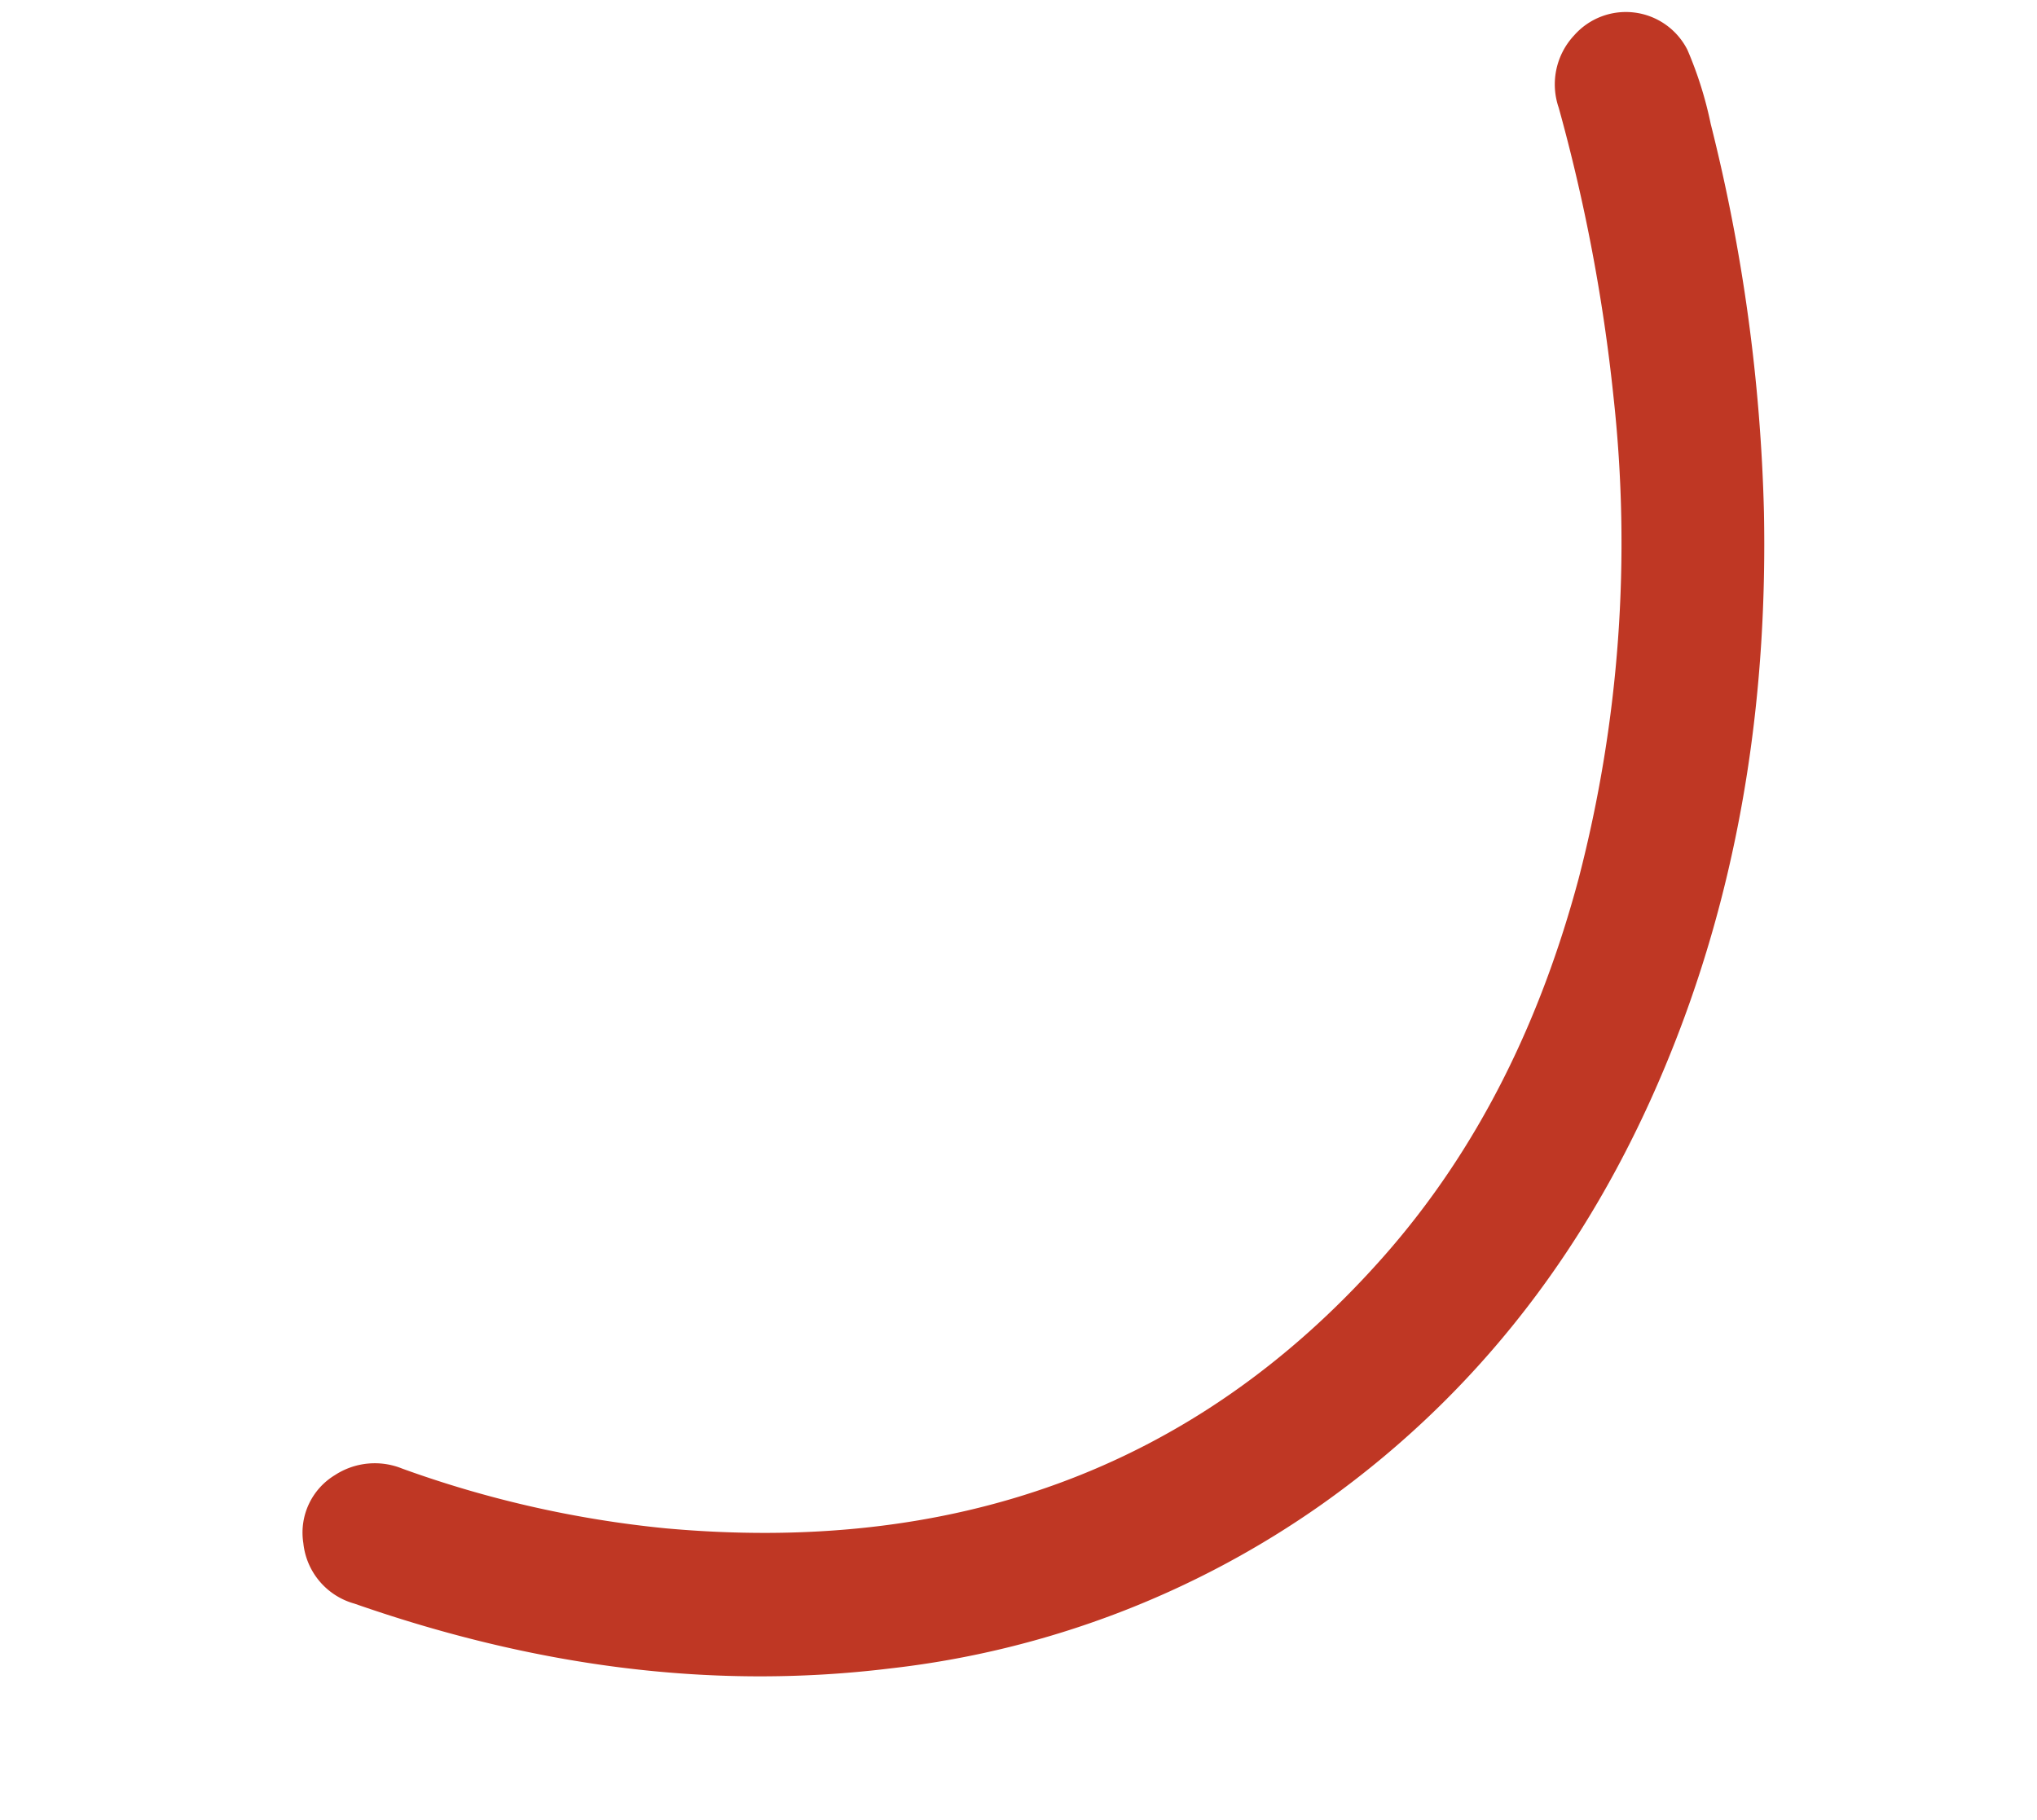 <svg xmlns="http://www.w3.org/2000/svg" width="185.854" height="166.091" viewBox="0 0 185.854 166.091">
  <path id="Path_33" data-name="Path 33" d="M3002.386,2741.363c-3.82,15.447-10.064,30.374-19.741,43.749-10.986,15.184-24.9,26.662-42.6,33.219a84.817,84.817,0,0,1-41.89,4.3c-16.772-2.355-31.854-8.912-45.764-18.383a6.409,6.409,0,0,1-3.07-6.531,6.134,6.134,0,0,1,4.383-5.252,6.662,6.662,0,0,1,6.1,1.021,98.987,98.987,0,0,0,21.771,11.473c24.317,8.945,47.682,7.575,69.611-6.921,11.119-7.349,19.591-17.282,26.228-28.789a121.921,121.921,0,0,0,14.444-41.633,161.2,161.2,0,0,0,2-26.743,6.542,6.542,0,0,1,3.069-6.016,6.291,6.291,0,0,1,9.642,3.969,35.014,35.014,0,0,1,.3,7.058A161.211,161.211,0,0,1,3002.386,2741.363Z" transform="matrix(0.966, -0.259, 0.259, 0.966, -3449.376, -1823.801)" fill="#bf3724"/>
</svg>

